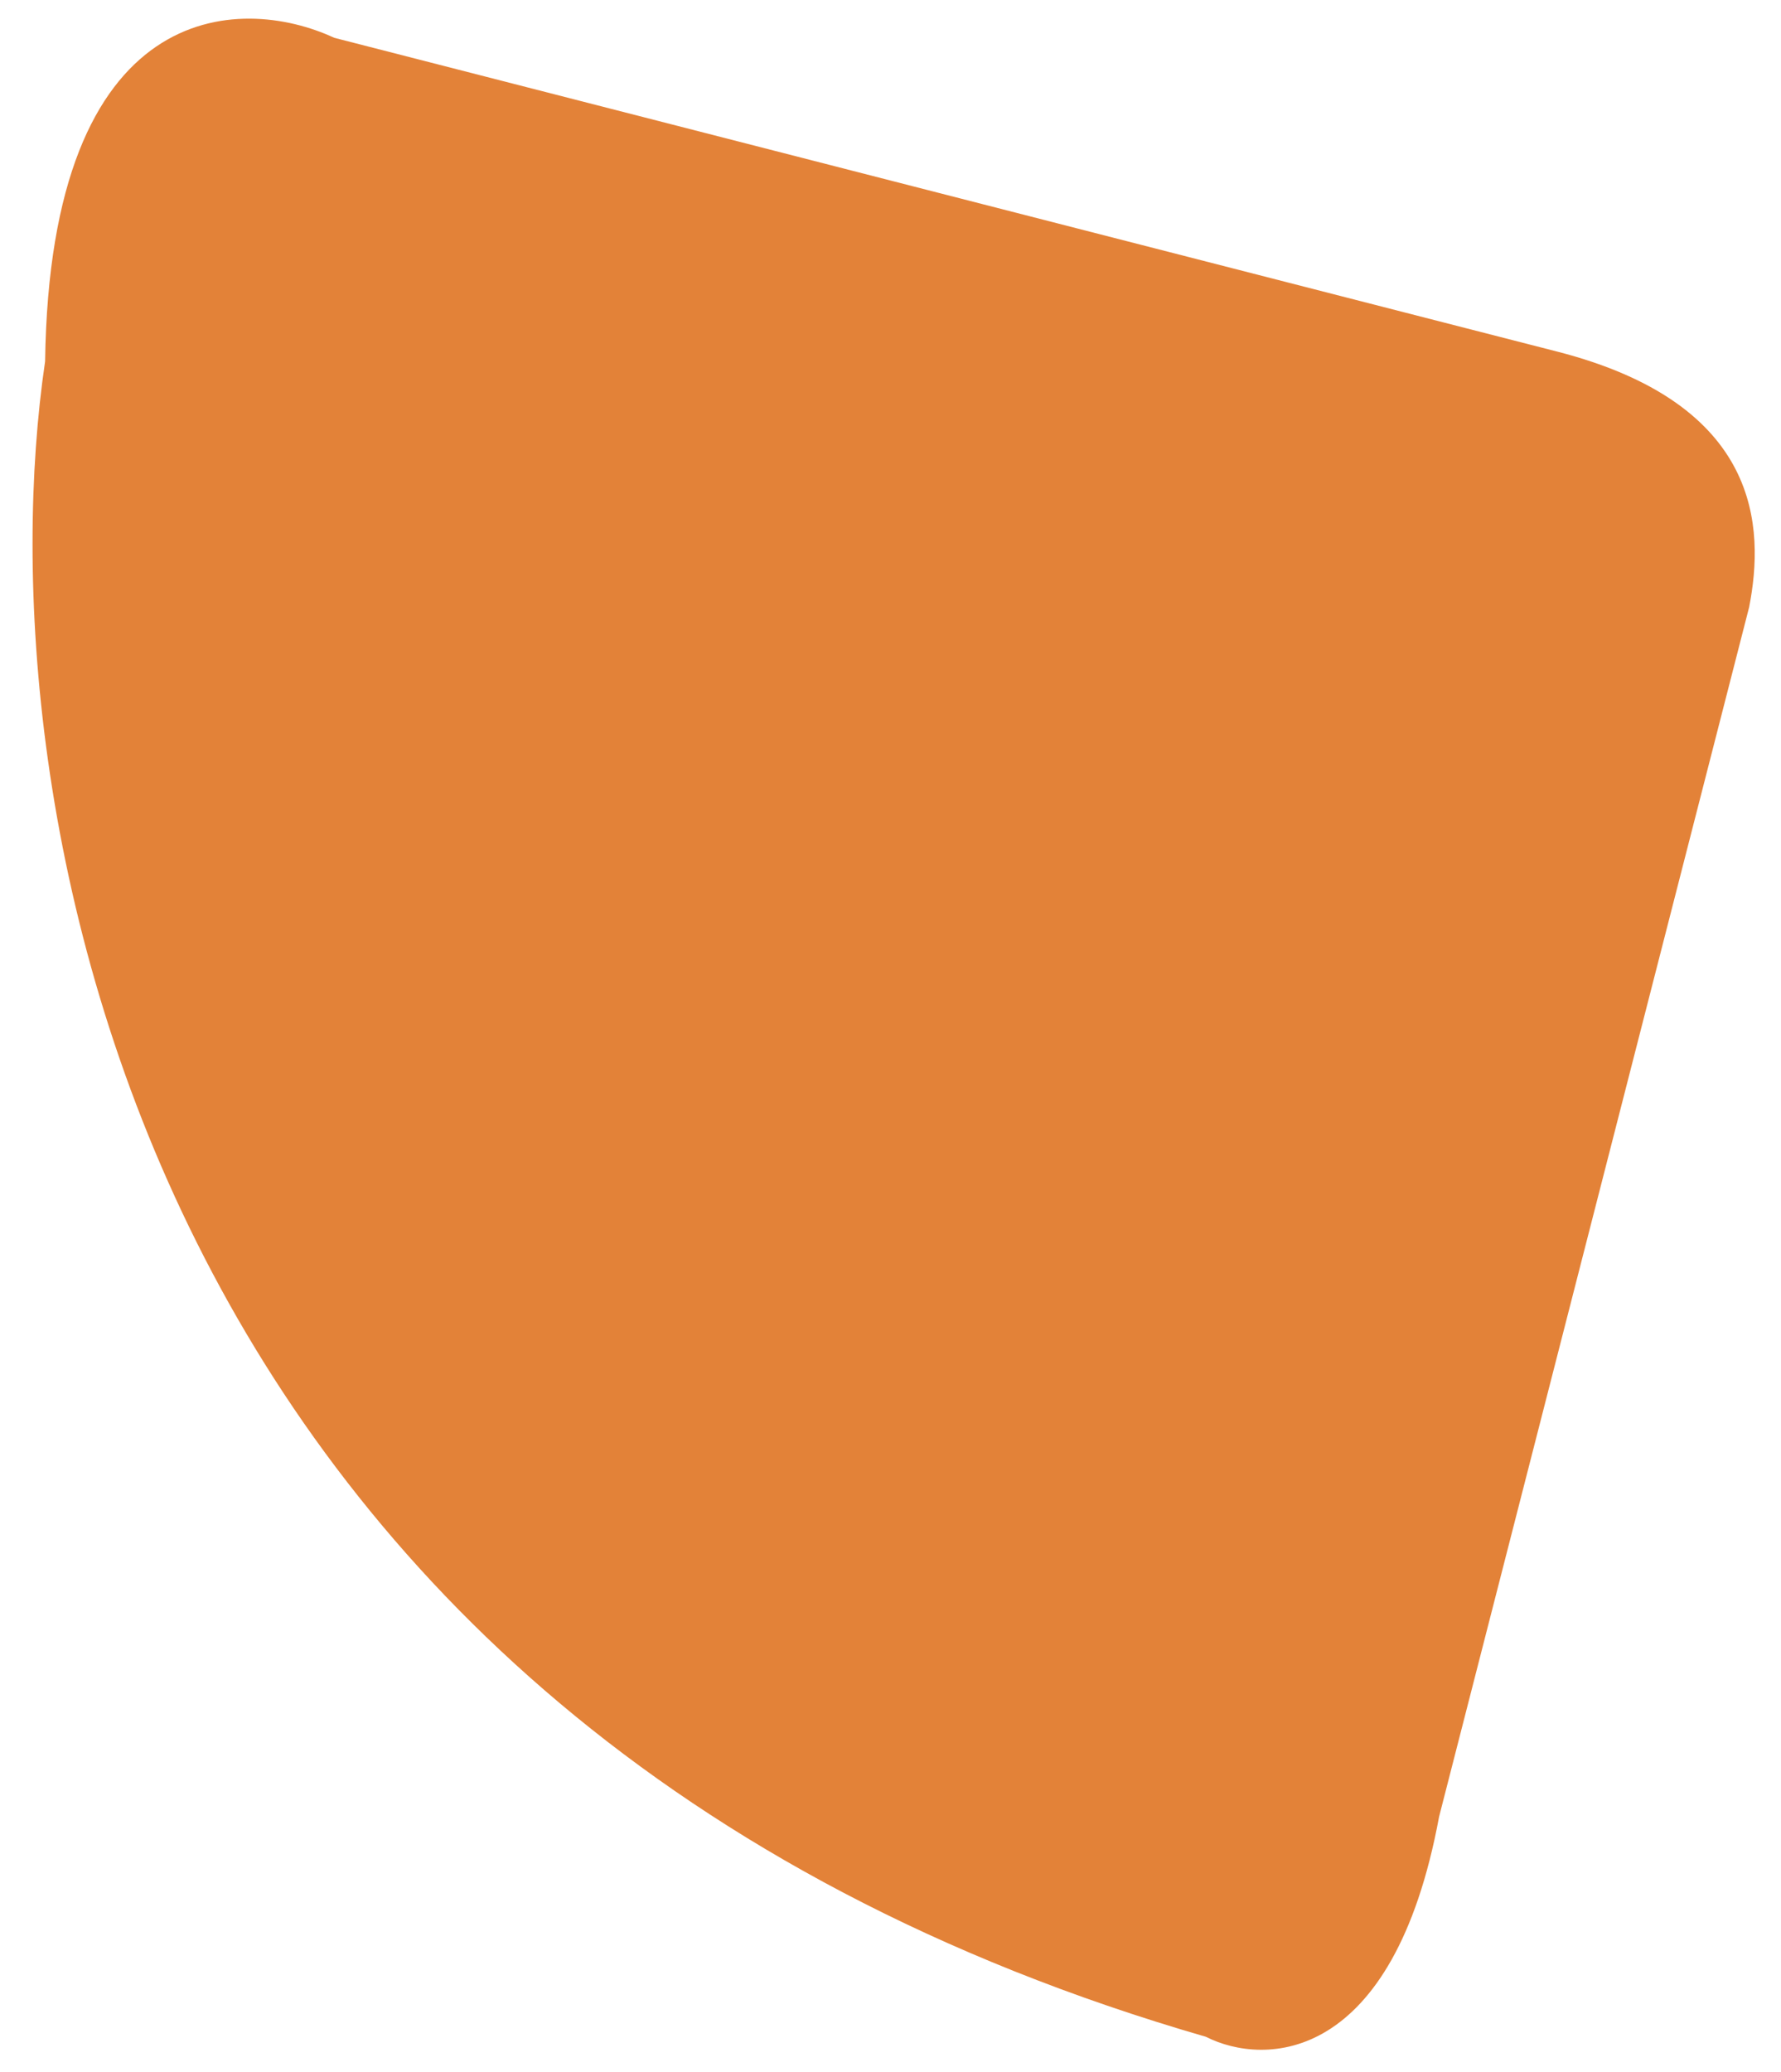 <svg width="43" height="50" viewBox="0 0 43 50" fill="none" xmlns="http://www.w3.org/2000/svg">
<path d="M8.069 0.912L37.591 8.483C42.528 9.749 42.605 12.732 42.231 14.651L34.745 43.84C33.639 49.813 30.532 49.869 29.116 49.151C3.035 41.609 -0.436 19.055 1.089 8.721C1.209 -0.065 5.792 -0.146 8.069 0.912Z" fill="#E38238"/>
</svg>
